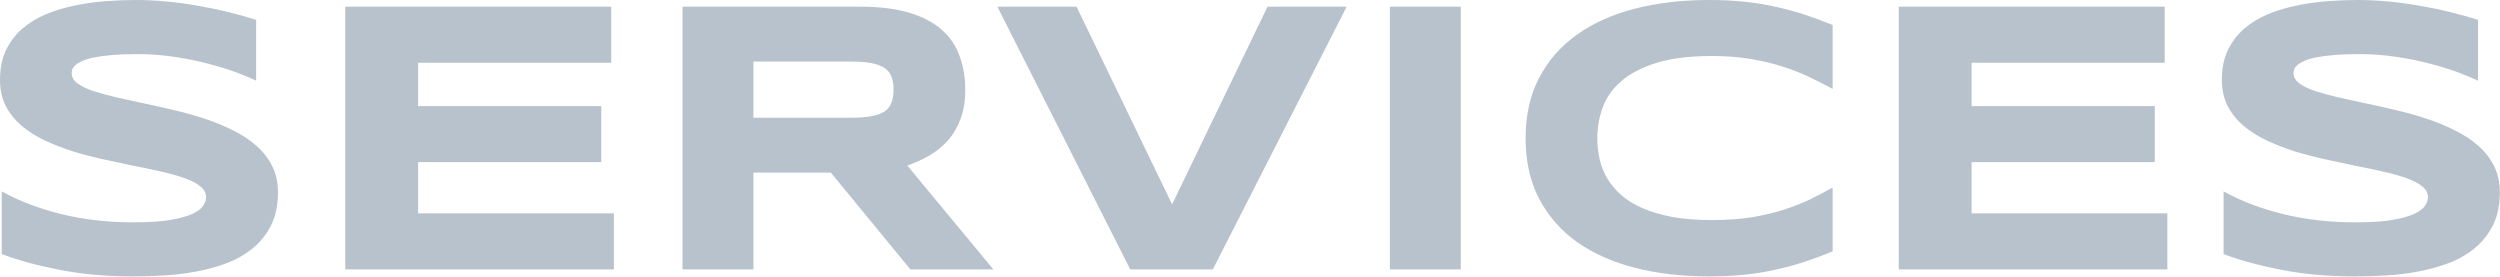 <svg width="1724" height="191" viewBox="0 0 1724 191" fill="none" xmlns="http://www.w3.org/2000/svg">
<path d="M176.66 55.635C173.232 53.965 168.706 52.075 163.081 49.966C157.456 47.856 151.084 45.879 143.965 44.033C136.846 42.1 129.111 40.518 120.762 39.287C112.412 37.969 103.843 37.31 95.054 37.31C88.022 37.31 82.002 37.529 76.992 37.969C72.07 38.408 67.895 38.98 64.468 39.683C61.128 40.386 58.447 41.221 56.426 42.188C54.492 43.066 52.998 43.989 51.943 44.956C50.889 45.923 50.185 46.89 49.834 47.856C49.57 48.823 49.438 49.702 49.438 50.493C49.438 53.13 50.757 55.459 53.394 57.48C56.03 59.414 59.634 61.172 64.204 62.754C68.774 64.248 74.092 65.698 80.156 67.105C86.221 68.423 92.637 69.829 99.404 71.323C106.26 72.73 113.291 74.311 120.498 76.069C127.793 77.739 134.824 79.717 141.592 82.002C148.447 84.287 154.907 86.968 160.972 90.044C167.036 93.032 172.354 96.548 176.924 100.591C181.494 104.634 185.098 109.292 187.734 114.565C190.371 119.839 191.689 125.859 191.689 132.627C191.689 141.328 190.151 148.799 187.075 155.039C183.999 161.279 179.868 166.553 174.683 170.859C169.585 175.166 163.652 178.638 156.885 181.274C150.117 183.823 142.998 185.801 135.527 187.207C128.145 188.613 120.63 189.536 112.983 189.976C105.425 190.415 98.218 190.635 91.362 190.635C73.433 190.635 56.821 189.141 41.528 186.152C26.323 183.252 12.876 179.604 1.187 175.21V131.968C13.227 138.647 26.939 143.877 42.319 147.656C57.788 151.436 74.311 153.325 91.89 153.325C102.261 153.325 110.698 152.798 117.202 151.743C123.794 150.601 128.936 149.194 132.627 147.524C136.318 145.767 138.823 143.877 140.142 141.855C141.46 139.834 142.119 137.9 142.119 136.055C142.119 133.154 140.801 130.649 138.164 128.54C135.527 126.343 131.924 124.453 127.354 122.871C122.783 121.201 117.466 119.707 111.401 118.389C105.337 116.982 98.877 115.62 92.022 114.302C85.254 112.896 78.267 111.401 71.06 109.819C63.852 108.237 56.821 106.392 49.966 104.282C43.198 102.085 36.782 99.58 30.718 96.768C24.653 93.867 19.336 90.483 14.766 86.616C10.195 82.661 6.592 78.135 3.955 73.037C1.318 67.852 0 61.875 0 55.107C0 47.109 1.406 40.21 4.219 34.409C7.031 28.608 10.81 23.686 15.557 19.644C20.391 15.513 25.928 12.173 32.168 9.624C38.496 7.075 45.132 5.098 52.075 3.691C59.019 2.285 66.05 1.318 73.169 0.791C80.288 0.264 87.056 0 93.472 0C100.503 0 107.71 0.352 115.093 1.055C122.563 1.758 129.902 2.769 137.109 4.087C144.316 5.317 151.26 6.768 157.939 8.438C164.707 10.107 170.947 11.865 176.66 13.711V55.635ZM238.096 185.757V4.614H421.479V43.242H288.325V73.169H414.624V111.797H288.325V147.129H423.325V185.757H238.096ZM519.565 185.757H470.654V4.614H593.262C606.445 4.614 617.607 5.977 626.748 8.701C635.977 11.426 643.447 15.293 649.16 20.303C654.961 25.312 659.136 31.377 661.685 38.496C664.321 45.527 665.64 53.394 665.64 62.095C665.64 69.741 664.541 76.421 662.344 82.134C660.234 87.847 657.334 92.769 653.643 96.899C650.039 100.942 645.82 104.37 640.986 107.183C636.152 109.995 631.055 112.324 625.693 114.17L685.02 185.757H627.803L572.959 119.048H519.565V185.757ZM616.201 61.831C616.201 58.315 615.718 55.327 614.751 52.866C613.872 50.405 612.29 48.428 610.005 46.934C607.72 45.352 604.644 44.209 600.776 43.506C596.997 42.803 592.251 42.451 586.538 42.451H519.565V81.211H586.538C592.251 81.211 596.997 80.859 600.776 80.156C604.644 79.453 607.72 78.355 610.005 76.86C612.29 75.278 613.872 73.257 614.751 70.796C615.718 68.335 616.201 65.347 616.201 61.831ZM836.367 185.757H779.414L687.788 4.614H742.368L808.286 140.933L874.072 4.614H928.652L836.367 185.757ZM958.447 185.757V4.614H1007.36V185.757H958.447ZM1263.78 173.364C1257.45 176.001 1251.08 178.374 1244.66 180.483C1238.25 182.593 1231.61 184.395 1224.76 185.889C1217.9 187.471 1210.65 188.657 1203 189.448C1195.44 190.239 1187.31 190.635 1178.61 190.635C1160.16 190.635 1143.15 188.657 1127.59 184.702C1112.12 180.747 1098.76 174.814 1087.51 166.904C1076.35 158.906 1067.65 148.975 1061.41 137.109C1055.17 125.156 1052.05 111.226 1052.05 95.317C1052.05 79.409 1055.17 65.522 1061.41 53.657C1067.65 41.704 1076.35 31.773 1087.51 23.862C1098.76 15.864 1112.12 9.888 1127.59 5.933C1143.15 1.978 1160.16 0 1178.61 0C1187.31 0 1195.44 0.396 1203 1.187C1210.65 1.978 1217.9 3.164 1224.76 4.746C1231.61 6.24 1238.25 8.042 1244.66 10.151C1251.08 12.261 1257.45 14.634 1263.78 17.27V61.304C1258.77 58.579 1253.5 55.898 1247.96 53.262C1242.42 50.537 1236.31 48.12 1229.63 46.011C1222.95 43.813 1215.62 42.056 1207.62 40.737C1199.62 39.331 1190.61 38.628 1180.59 38.628C1165.21 38.628 1152.42 40.21 1142.23 43.374C1132.12 46.538 1124.03 50.757 1117.97 56.03C1111.9 61.304 1107.64 67.368 1105.18 74.224C1102.72 80.991 1101.49 88.022 1101.49 95.317C1101.49 100.151 1102.02 104.941 1103.07 109.688C1104.13 114.346 1105.88 118.784 1108.34 123.003C1110.81 127.134 1114.01 130.957 1117.97 134.473C1121.92 137.988 1126.85 141.021 1132.73 143.569C1138.62 146.118 1145.48 148.14 1153.3 149.634C1161.21 151.04 1170.31 151.743 1180.59 151.743C1190.61 151.743 1199.62 151.128 1207.62 149.897C1215.62 148.579 1222.95 146.865 1229.63 144.756C1236.31 142.646 1242.42 140.273 1247.96 137.637C1253.5 134.912 1258.77 132.144 1263.78 129.331V173.364ZM1309.39 185.757V4.614H1492.78V43.242H1359.62V73.169H1485.92V111.797H1359.62V147.129H1494.62V185.757H1309.39ZM1708.86 55.635C1705.43 53.965 1700.9 52.075 1695.28 49.966C1689.65 47.856 1683.28 45.879 1676.16 44.033C1669.04 42.1 1661.31 40.518 1652.96 39.287C1644.61 37.969 1636.04 37.31 1627.25 37.31C1620.22 37.31 1614.2 37.529 1609.19 37.969C1604.27 38.408 1600.09 38.98 1596.67 39.683C1593.33 40.386 1590.64 41.221 1588.62 42.188C1586.69 43.066 1585.2 43.989 1584.14 44.956C1583.09 45.923 1582.38 46.89 1582.03 47.856C1581.77 48.823 1581.64 49.702 1581.64 50.493C1581.64 53.13 1582.95 55.459 1585.59 57.48C1588.23 59.414 1591.83 61.172 1596.4 62.754C1600.97 64.248 1606.29 65.698 1612.35 67.105C1618.42 68.423 1624.83 69.829 1631.6 71.323C1638.46 72.73 1645.49 74.311 1652.7 76.069C1659.99 77.739 1667.02 79.717 1673.79 82.002C1680.64 84.287 1687.1 86.968 1693.17 90.044C1699.23 93.032 1704.55 96.548 1709.12 100.591C1713.69 104.634 1717.29 109.292 1719.93 114.565C1722.57 119.839 1723.89 125.859 1723.89 132.627C1723.89 141.328 1722.35 148.799 1719.27 155.039C1716.2 161.279 1712.07 166.553 1706.88 170.859C1701.78 175.166 1695.85 178.638 1689.08 181.274C1682.31 183.823 1675.2 185.801 1667.72 187.207C1660.34 188.613 1652.83 189.536 1645.18 189.976C1637.62 190.415 1630.42 190.635 1623.56 190.635C1605.63 190.635 1589.02 189.141 1573.73 186.152C1558.52 183.252 1545.07 179.604 1533.38 175.21V131.968C1545.42 138.647 1559.14 143.877 1574.52 147.656C1589.99 151.436 1606.51 153.325 1624.09 153.325C1634.46 153.325 1642.9 152.798 1649.4 151.743C1655.99 150.601 1661.13 149.194 1664.82 147.524C1668.52 145.767 1671.02 143.877 1672.34 141.855C1673.66 139.834 1674.32 137.9 1674.32 136.055C1674.32 133.154 1673 130.649 1670.36 128.54C1667.72 126.343 1664.12 124.453 1659.55 122.871C1654.98 121.201 1649.66 119.707 1643.6 118.389C1637.53 116.982 1631.07 115.62 1624.22 114.302C1617.45 112.896 1610.46 111.401 1603.26 109.819C1596.05 108.237 1589.02 106.392 1582.16 104.282C1575.4 102.085 1568.98 99.58 1562.92 96.768C1556.85 93.867 1551.53 90.483 1546.96 86.616C1542.39 82.661 1538.79 78.135 1536.15 73.037C1533.52 67.852 1532.2 61.875 1532.2 55.107C1532.2 47.109 1533.6 40.21 1536.42 34.409C1539.23 28.608 1543.01 23.686 1547.75 19.644C1552.59 15.513 1558.12 12.173 1564.37 9.624C1570.69 7.075 1577.33 5.098 1584.27 3.691C1591.22 2.285 1598.25 1.318 1605.37 0.791C1612.49 0.264 1619.25 0 1625.67 0C1632.7 0 1639.91 0.352 1647.29 1.055C1654.76 1.758 1662.1 2.769 1669.31 4.087C1676.51 5.317 1683.46 6.768 1690.14 8.438C1696.9 10.107 1703.14 11.865 1708.86 13.711V55.635Z" fill="#113559" fill-opacity="0.3"/>
</svg>
